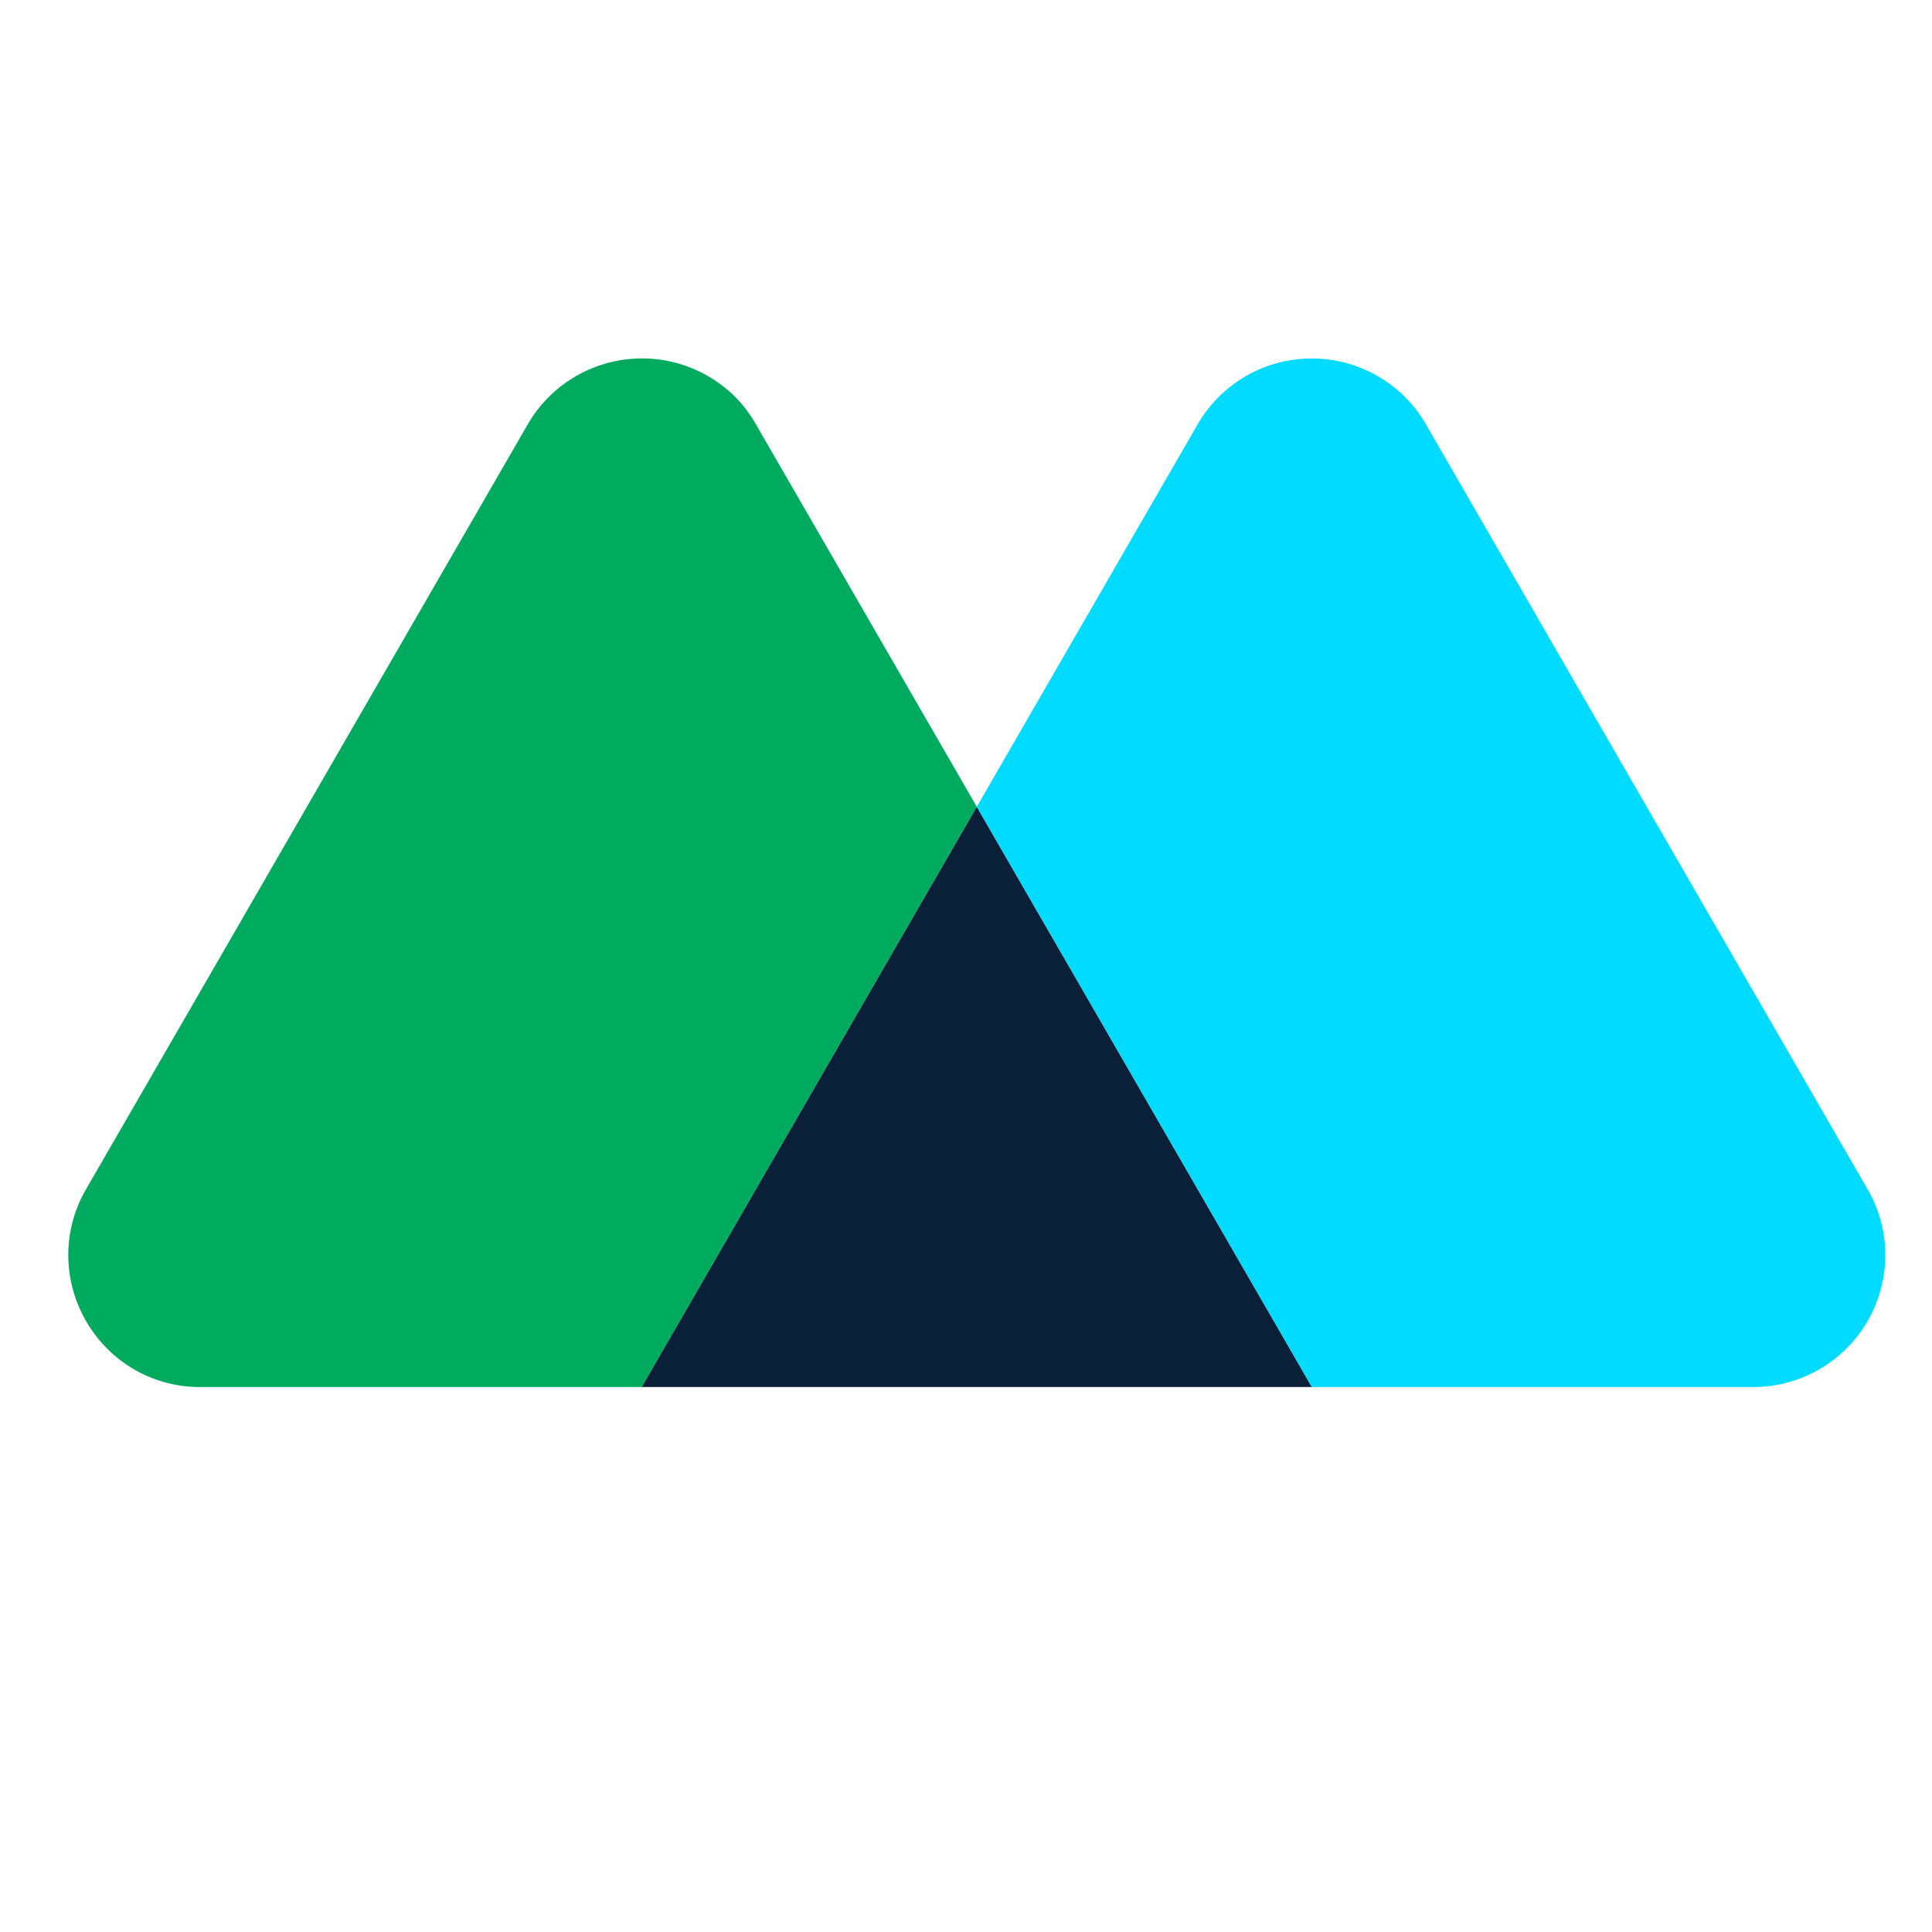 <svg id="InboundMKTG" xmlns="http://www.w3.org/2000/svg" xmlns:xlink="http://www.w3.org/1999/xlink" width="77" height="77" viewBox="0 0 77 77">
  <defs>
    <clipPath id="clip-path">
      <rect id="Rectangle_4280" data-name="Rectangle 4280" width="77" height="77" transform="translate(169 1663)" fill="#fff" stroke="#707070" stroke-width="1"/>
    </clipPath>
  </defs>
  <g id="Mask_Group_41" data-name="Mask Group 41" transform="translate(-169 -1663)" clip-path="url(#clip-path)">
    <g id="Group_767" data-name="Group 767" transform="translate(-131.138 -152.714)">
      <path id="Path_1324" data-name="Path 1324" d="M36.209,5.267a5.2,5.2,0,0,1-.71,2.62L17.9,38.364a5.263,5.263,0,0,1-8.22,1.148A5.326,5.326,0,0,1,8.8,38.364L0,23.125,13.355,0H30.942a5.2,5.2,0,0,1,3.786,1.6A5.29,5.29,0,0,1,36.209,5.267Z" transform="translate(339.069 1870.994) rotate(180)" fill="#00ab5f"/>
      <path id="Path_1325" data-name="Path 1325" d="M13.355,23.125,0,0H26.71Z" transform="translate(352.424 1870.994) rotate(180)" fill="#0a2039"/>
      <path id="Path_1326" data-name="Path 1326" d="M22.854,0,36.209,23.125l-8.8,15.239A5.255,5.255,0,0,1,19.2,39.512a5.1,5.1,0,0,1-.894-1.148L.71,7.887A5.2,5.2,0,0,1,0,5.267,5.262,5.262,0,0,1,5.258,0Z" transform="translate(375.277 1870.994) rotate(180)" fill="#00dbff"/>
    </g>
  </g>
</svg>
